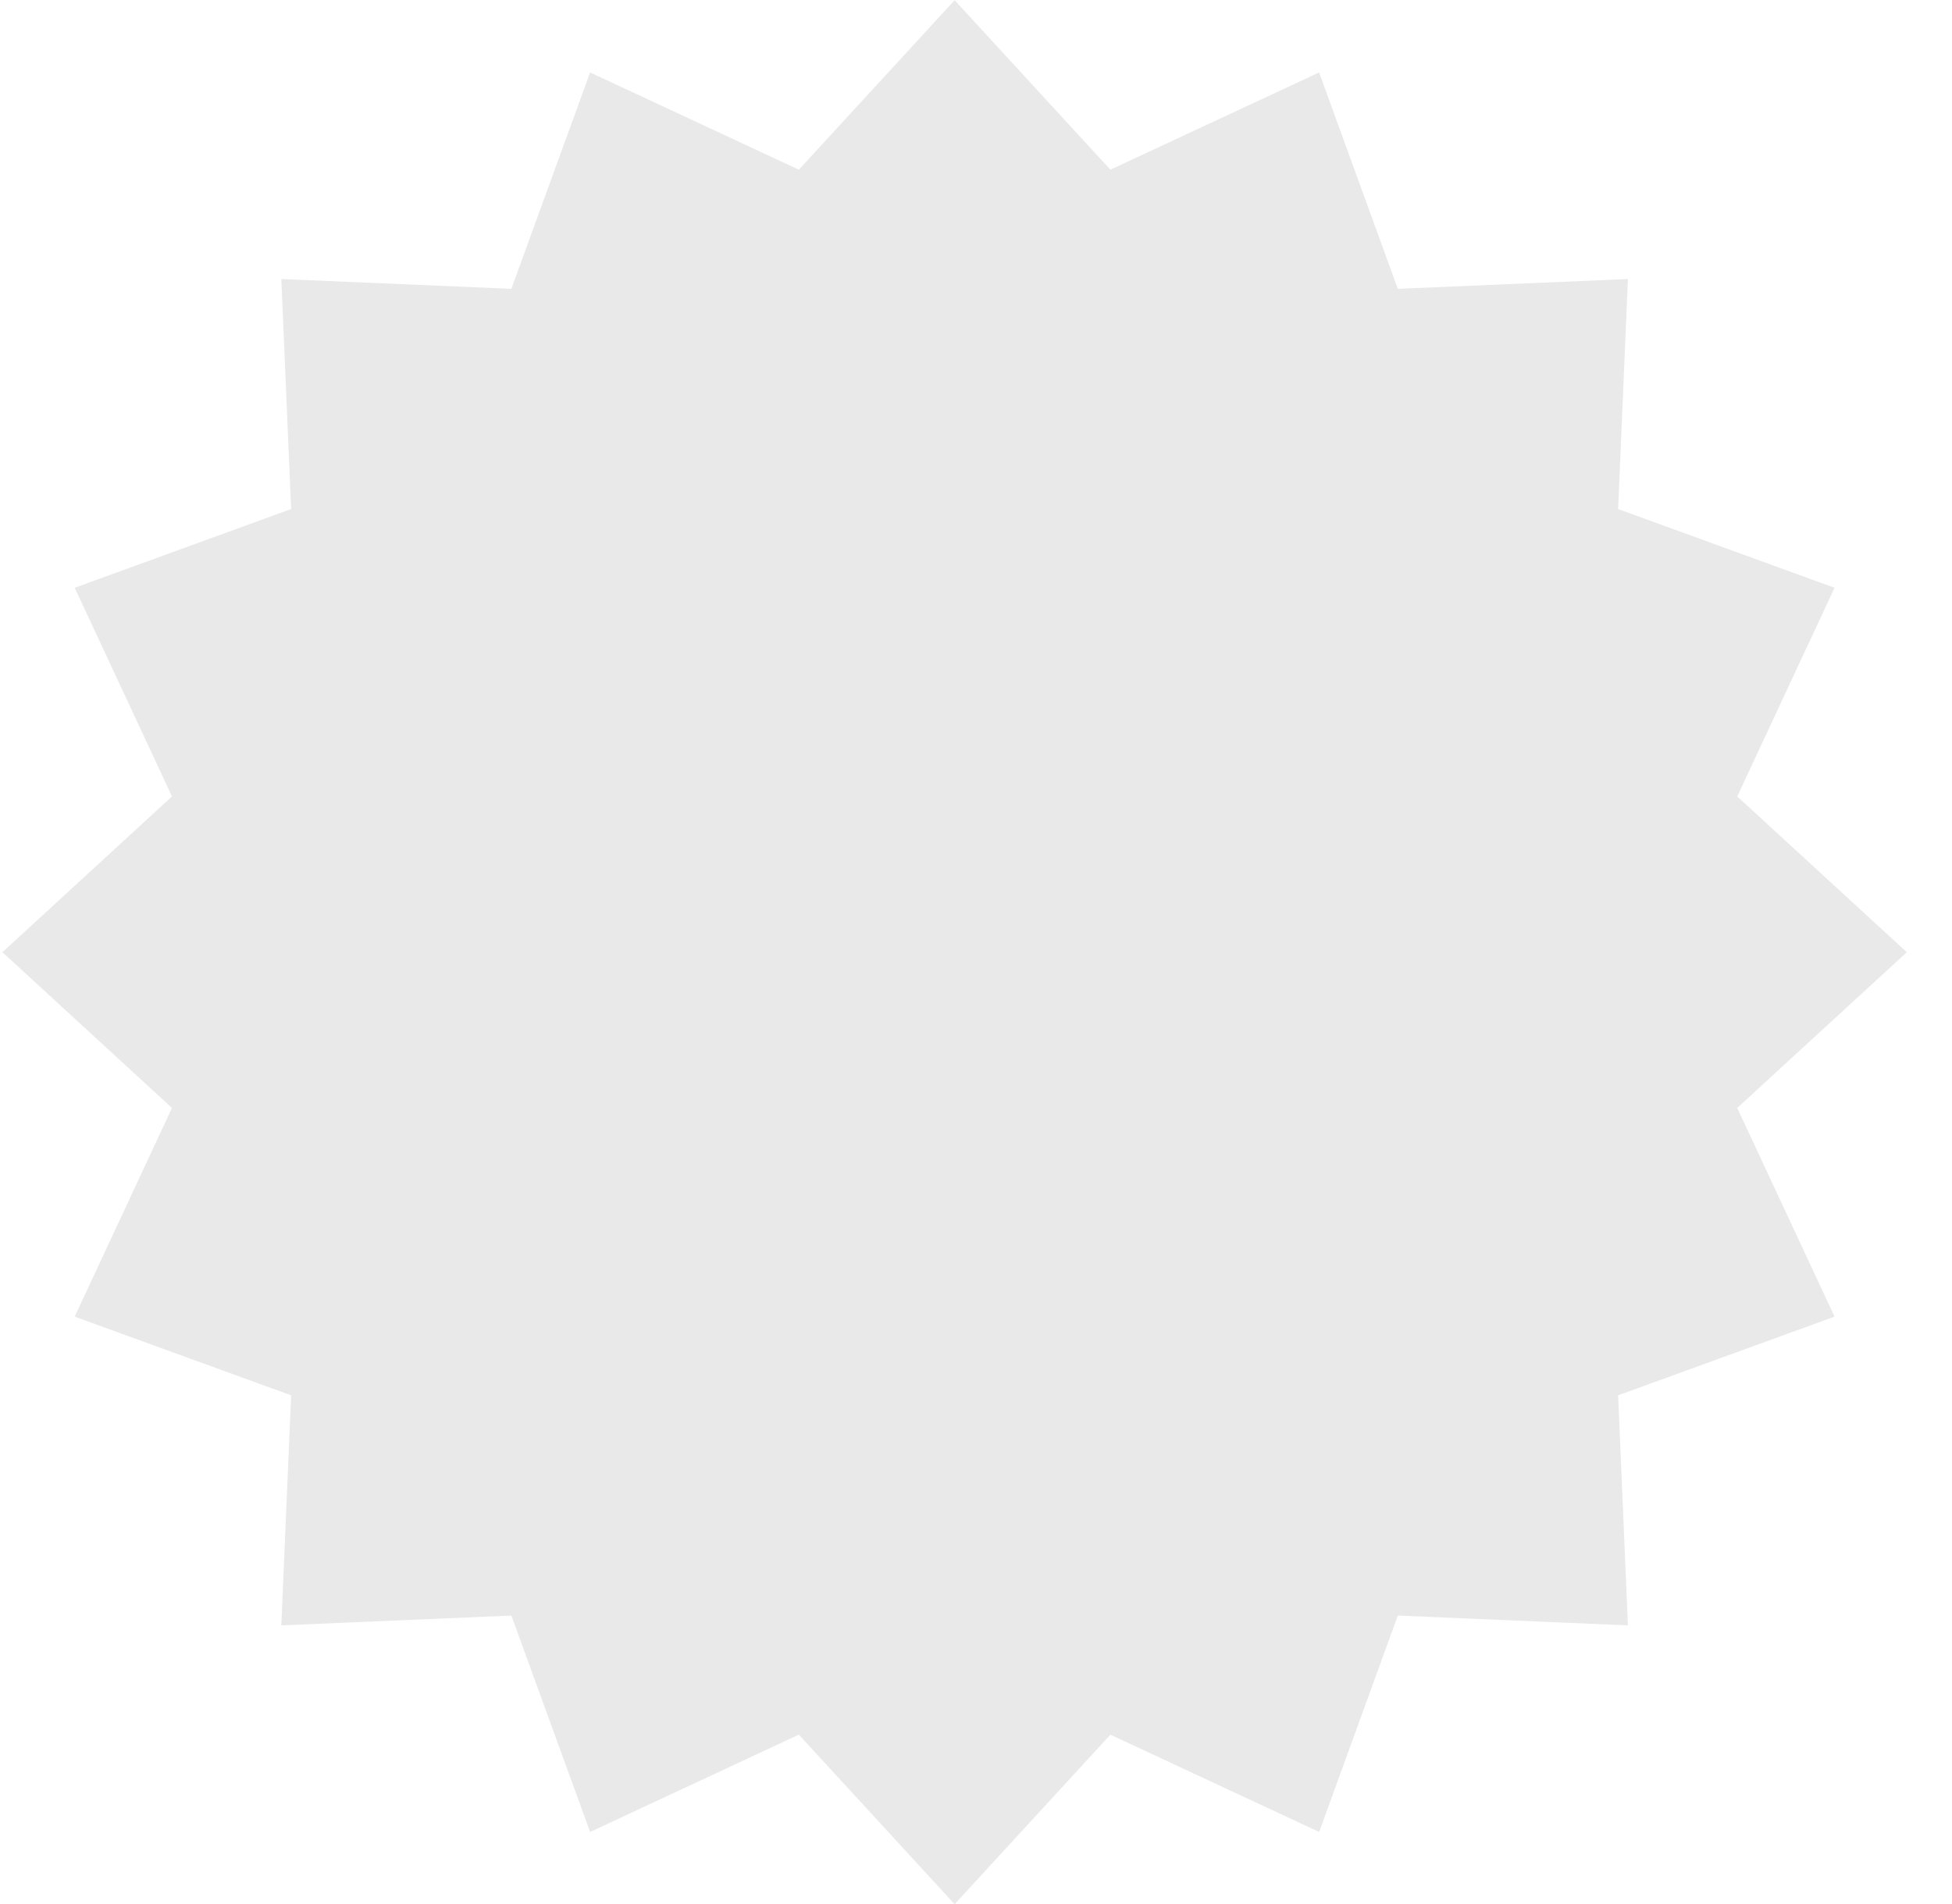 <svg width="41" height="40" viewBox="0 0 41 40" fill="none" xmlns="http://www.w3.org/2000/svg">
<path id="Vector" d="M40.051 20.004L36.489 23.276L38.533 27.66L33.987 29.313L34.193 34.146L29.36 33.94L27.707 38.486L23.323 36.442L20.051 40.004L16.779 36.442L12.395 38.486L10.741 33.94L5.909 34.146L6.115 29.313L1.569 27.66L3.612 23.276L0.051 20.004L3.612 16.732L1.569 12.348L6.115 10.694L5.909 5.862L10.741 6.068L12.395 1.522L16.779 3.565L20.051 0.004L23.323 3.565L27.707 1.522L29.36 6.068L34.193 5.862L33.987 10.694L38.533 12.348L36.489 16.732L40.051 20.004Z" fill="#E9E9E9"/>
</svg>
